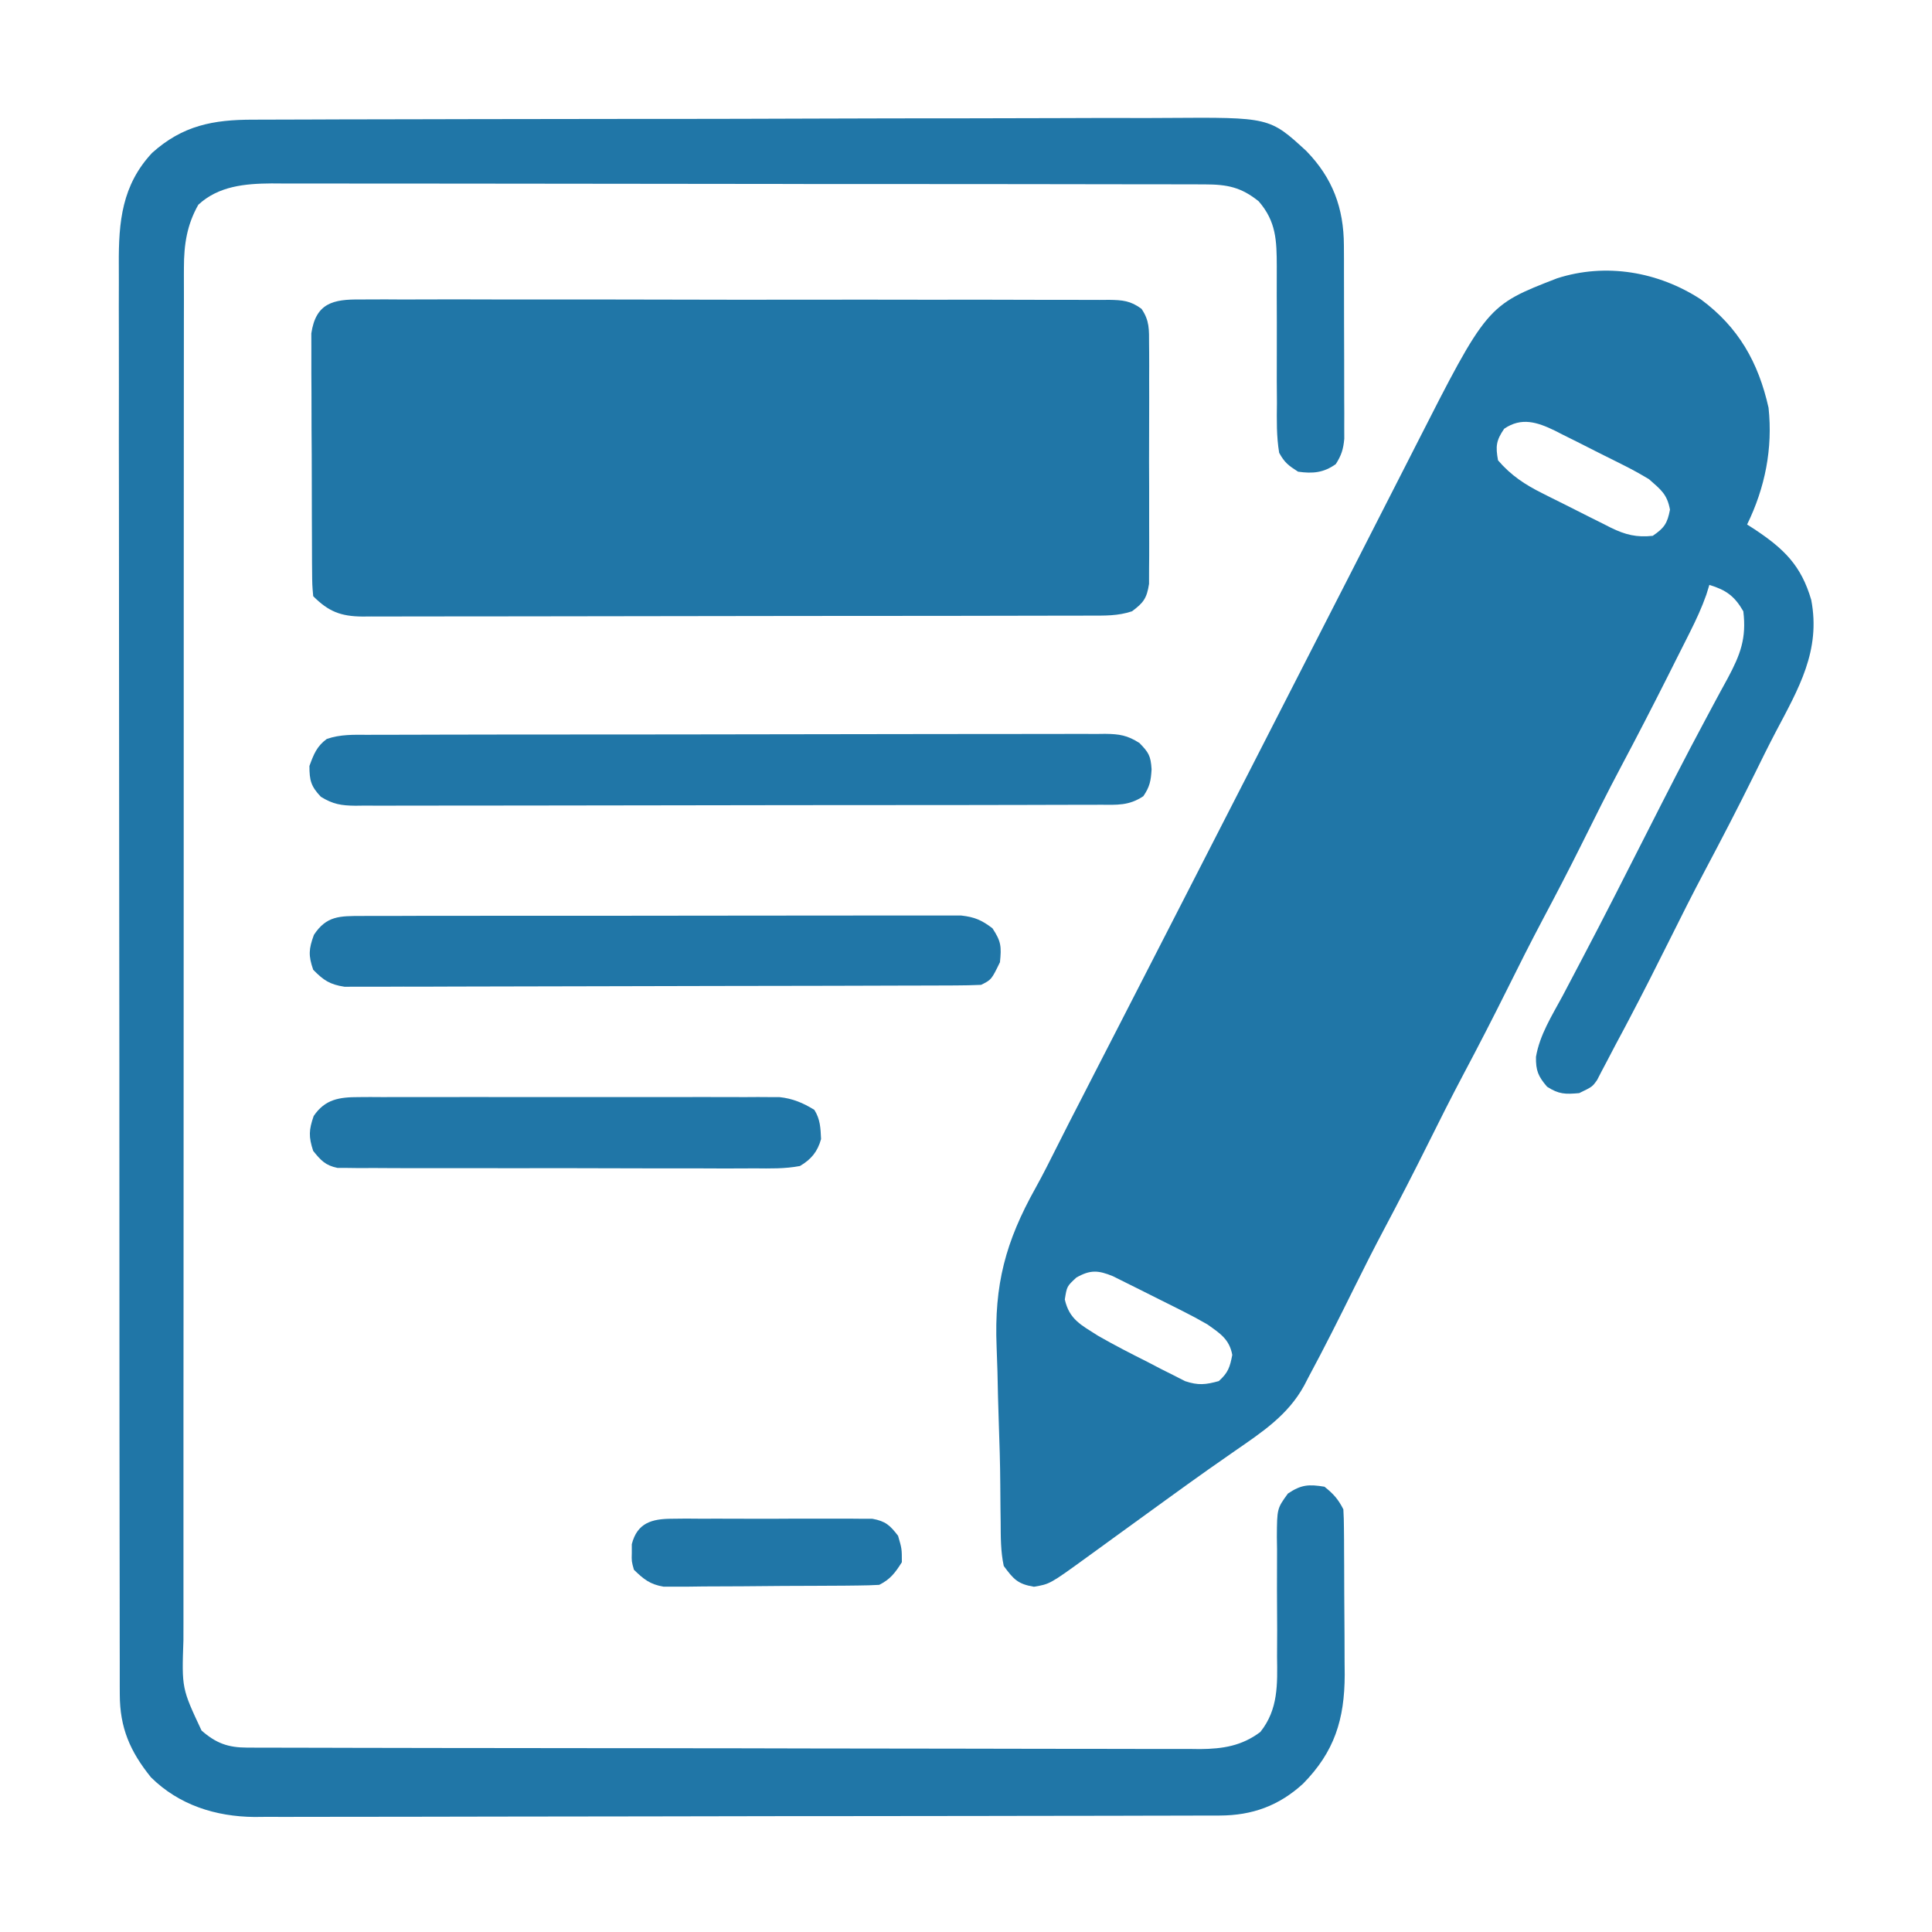<svg width="50" height="50" viewBox="0 0 50 50" fill="none" xmlns="http://www.w3.org/2000/svg">
<path d="M44.018 7.748C44.995 8.47 45.507 9.38 45.77 10.553C45.882 11.607 45.681 12.62 45.215 13.574C45.28 13.616 45.344 13.657 45.411 13.7C46.168 14.203 46.615 14.634 46.875 15.527C47.125 16.841 46.548 17.818 45.953 18.948C45.759 19.318 45.575 19.692 45.391 20.067C44.98 20.899 44.553 21.722 44.118 22.541C43.807 23.128 43.508 23.721 43.213 24.316C42.866 25.014 42.514 25.708 42.151 26.398C42.093 26.507 42.093 26.507 42.035 26.618C41.961 26.758 41.887 26.896 41.812 27.035C41.732 27.185 41.653 27.337 41.575 27.488C41.533 27.568 41.491 27.647 41.448 27.728C41.411 27.8 41.373 27.872 41.335 27.947C41.211 28.125 41.211 28.125 40.869 28.29C40.506 28.322 40.344 28.32 40.039 28.125C39.808 27.856 39.745 27.707 39.751 27.351C39.848 26.78 40.165 26.285 40.436 25.781C40.534 25.595 40.632 25.409 40.73 25.223C40.802 25.086 40.874 24.949 40.946 24.812C41.52 23.723 42.075 22.624 42.633 21.526C43.124 20.559 43.615 19.593 44.128 18.638C44.198 18.507 44.268 18.376 44.338 18.245C44.462 18.012 44.588 17.781 44.715 17.55C45.042 16.938 45.202 16.517 45.117 15.82C44.89 15.426 44.671 15.269 44.238 15.137C44.212 15.22 44.186 15.304 44.16 15.39C44.041 15.728 43.898 16.036 43.738 16.355C43.708 16.415 43.678 16.474 43.648 16.535C43.552 16.726 43.456 16.917 43.359 17.108C43.292 17.241 43.225 17.374 43.159 17.507C42.764 18.291 42.362 19.071 41.95 19.846C41.597 20.51 41.263 21.183 40.928 21.857C40.601 22.513 40.263 23.163 39.919 23.81C39.608 24.398 39.309 24.991 39.014 25.586C38.642 26.334 38.26 27.076 37.868 27.814C37.557 28.402 37.258 28.995 36.963 29.59C36.591 30.338 36.209 31.08 35.817 31.818C35.553 32.316 35.298 32.819 35.048 33.325C34.663 34.103 34.274 34.88 33.862 35.645C33.825 35.715 33.789 35.786 33.751 35.859C33.329 36.629 32.66 37.065 31.952 37.555C31.805 37.658 31.657 37.761 31.51 37.864C31.435 37.917 31.36 37.969 31.282 38.023C30.913 38.283 30.547 38.548 30.182 38.812C30.11 38.864 30.038 38.916 29.964 38.97C29.58 39.248 29.196 39.526 28.812 39.805C28.733 39.863 28.654 39.92 28.572 39.98C28.42 40.09 28.269 40.2 28.117 40.31C27.172 40.995 27.172 40.995 26.758 41.065C26.339 40.995 26.229 40.869 25.977 40.527C25.896 40.151 25.899 39.776 25.897 39.392C25.895 39.273 25.894 39.153 25.892 39.03C25.89 38.825 25.887 38.621 25.887 38.417C25.884 37.877 25.867 37.339 25.848 36.799C25.832 36.365 25.823 35.93 25.814 35.495C25.808 35.281 25.801 35.066 25.792 34.852C25.727 33.248 26.021 32.137 26.803 30.739C26.996 30.391 27.173 30.037 27.351 29.682C27.57 29.242 27.796 28.806 28.021 28.369C28.119 28.178 28.217 27.987 28.315 27.795C28.514 27.407 28.713 27.02 28.913 26.632C29.178 26.116 29.442 25.6 29.707 25.084C30.027 24.459 30.348 23.833 30.669 23.208C31.166 22.239 31.663 21.27 32.159 20.3C32.202 20.218 32.244 20.136 32.287 20.051C32.874 18.904 33.461 17.757 34.047 16.61C34.236 16.24 34.425 15.87 34.614 15.501C34.66 15.41 34.707 15.319 34.755 15.226C34.848 15.044 34.941 14.862 35.034 14.68C35.31 14.139 35.587 13.598 35.862 13.057C36.039 12.711 36.215 12.365 36.392 12.019C36.474 11.859 36.556 11.698 36.637 11.538C38.485 7.905 38.485 7.905 40.297 7.203C41.56 6.796 42.916 7.031 44.018 7.748ZM38.928 11.096C38.719 11.401 38.703 11.551 38.769 11.914C39.105 12.305 39.47 12.545 39.926 12.771C39.989 12.802 40.052 12.834 40.116 12.867C40.249 12.934 40.381 12.999 40.514 13.065C40.716 13.165 40.917 13.268 41.118 13.37C41.248 13.435 41.377 13.5 41.507 13.564C41.566 13.595 41.626 13.625 41.687 13.656C42.064 13.84 42.355 13.913 42.773 13.867C43.072 13.663 43.151 13.546 43.219 13.19C43.145 12.787 42.981 12.671 42.676 12.402C42.453 12.268 42.239 12.149 42.008 12.034C41.945 12.002 41.882 11.971 41.817 11.938C41.685 11.871 41.552 11.805 41.419 11.74C41.217 11.639 41.016 11.537 40.815 11.434C40.686 11.37 40.556 11.305 40.427 11.241C40.367 11.21 40.308 11.18 40.246 11.148C39.783 10.923 39.375 10.791 38.928 11.096ZM27.856 33.063C27.611 33.29 27.611 33.29 27.557 33.63C27.674 34.15 27.983 34.292 28.418 34.57C28.838 34.811 29.267 35.031 29.7 35.248C29.812 35.307 29.925 35.365 30.041 35.426C30.15 35.481 30.259 35.536 30.372 35.592C30.519 35.667 30.519 35.667 30.67 35.744C31.008 35.857 31.202 35.837 31.543 35.742C31.784 35.525 31.83 35.384 31.891 35.065C31.816 34.656 31.573 34.508 31.25 34.277C31.04 34.155 30.826 34.04 30.608 33.931C30.549 33.901 30.49 33.871 30.43 33.841C30.306 33.779 30.183 33.718 30.059 33.656C29.87 33.563 29.681 33.468 29.493 33.372C29.373 33.312 29.252 33.252 29.131 33.192C29.022 33.138 28.914 33.084 28.802 33.028C28.422 32.872 28.216 32.858 27.856 33.063Z" fill="#2076A7"/>
<path d="M6.555 3.097C6.719 3.097 6.719 3.097 6.887 3.096C7.255 3.094 7.623 3.094 7.991 3.093C8.255 3.092 8.518 3.091 8.782 3.09C9.499 3.088 10.216 3.087 10.932 3.086C11.38 3.085 11.828 3.084 12.276 3.083C13.517 3.081 14.758 3.079 15.999 3.078C16.118 3.078 16.118 3.078 16.239 3.078C16.319 3.078 16.398 3.078 16.48 3.078C16.642 3.078 16.803 3.078 16.964 3.078C17.084 3.078 17.084 3.078 17.206 3.078C18.502 3.077 19.797 3.074 21.091 3.069C22.422 3.064 23.753 3.062 25.084 3.062C25.831 3.062 26.578 3.06 27.324 3.057C27.96 3.054 28.596 3.053 29.232 3.054C29.556 3.055 29.88 3.055 30.204 3.052C32.857 3.034 32.857 3.034 33.807 3.907C34.488 4.607 34.776 5.382 34.78 6.349C34.781 6.523 34.781 6.523 34.782 6.7C34.782 6.887 34.782 6.887 34.782 7.077C34.782 7.206 34.783 7.334 34.783 7.466C34.784 7.738 34.784 8.009 34.784 8.28C34.784 8.628 34.785 8.975 34.787 9.322C34.788 9.654 34.788 9.986 34.788 10.318C34.789 10.443 34.789 10.567 34.79 10.696C34.79 10.812 34.79 10.927 34.789 11.046C34.789 11.148 34.79 11.25 34.79 11.355C34.765 11.626 34.716 11.784 34.57 12.011C34.256 12.236 33.972 12.261 33.594 12.207C33.343 12.046 33.245 11.973 33.105 11.719C33.033 11.29 33.042 10.865 33.047 10.431C33.045 10.239 33.044 10.047 33.043 9.854C33.042 9.586 33.043 9.317 33.044 9.048C33.045 8.578 33.045 8.109 33.042 7.639C33.041 7.389 33.041 7.139 33.043 6.889C33.041 6.227 33.028 5.731 32.575 5.21C32.121 4.843 31.757 4.773 31.186 4.772C31.098 4.772 31.009 4.771 30.917 4.771C30.82 4.771 30.724 4.771 30.624 4.771C30.52 4.771 30.417 4.771 30.31 4.77C29.963 4.77 29.616 4.769 29.268 4.769C29.02 4.769 28.771 4.768 28.522 4.768C27.846 4.766 27.169 4.766 26.493 4.765C26.07 4.765 25.648 4.765 25.225 4.764C24.055 4.763 22.885 4.762 21.715 4.762C21.64 4.762 21.565 4.762 21.488 4.762C21.413 4.762 21.337 4.762 21.26 4.762C21.108 4.762 20.956 4.762 20.804 4.762C20.729 4.761 20.653 4.761 20.575 4.761C19.354 4.761 18.131 4.759 16.91 4.757C15.654 4.755 14.399 4.754 13.144 4.753C12.439 4.753 11.735 4.753 11.03 4.751C10.367 4.749 9.705 4.749 9.042 4.75C8.799 4.75 8.556 4.75 8.313 4.749C7.981 4.747 7.648 4.748 7.316 4.749C7.172 4.748 7.172 4.748 7.026 4.747C6.337 4.752 5.656 4.815 5.133 5.298C4.838 5.817 4.761 6.327 4.76 6.917C4.76 6.981 4.76 7.045 4.759 7.111C4.759 7.324 4.759 7.537 4.76 7.75C4.759 7.904 4.759 8.059 4.759 8.214C4.758 8.638 4.758 9.062 4.758 9.487C4.758 9.944 4.758 10.402 4.757 10.86C4.756 11.757 4.755 12.654 4.756 13.55C4.756 14.28 4.756 15.008 4.755 15.737C4.755 15.841 4.755 15.945 4.755 16.052C4.755 16.262 4.755 16.473 4.755 16.684C4.754 18.66 4.754 20.637 4.754 22.613C4.755 24.421 4.754 26.229 4.752 28.037C4.75 29.893 4.749 31.75 4.75 33.606C4.75 34.648 4.75 35.691 4.748 36.733C4.747 37.62 4.747 38.508 4.748 39.395C4.749 39.847 4.749 40.3 4.748 40.753C4.747 41.167 4.747 41.582 4.748 41.996C4.748 42.146 4.748 42.296 4.747 42.446C4.704 43.694 4.704 43.694 5.216 44.786C5.593 45.117 5.905 45.227 6.395 45.228C6.53 45.228 6.53 45.228 6.669 45.229C6.817 45.229 6.817 45.229 6.969 45.229C7.128 45.23 7.128 45.23 7.289 45.23C7.644 45.231 7.999 45.232 8.353 45.232C8.607 45.233 8.861 45.233 9.115 45.234C9.877 45.236 10.64 45.237 11.403 45.238C11.762 45.238 12.121 45.239 12.481 45.239C13.675 45.241 14.869 45.242 16.063 45.243C16.373 45.243 16.683 45.243 16.993 45.243C17.108 45.243 17.108 45.243 17.226 45.244C18.474 45.244 19.721 45.247 20.969 45.25C22.25 45.253 23.531 45.255 24.812 45.255C25.531 45.256 26.25 45.256 26.97 45.259C27.646 45.261 28.323 45.262 28.999 45.261C29.248 45.261 29.496 45.261 29.744 45.263C30.083 45.264 30.422 45.264 30.762 45.262C30.909 45.264 30.909 45.264 31.059 45.266C31.649 45.26 32.135 45.185 32.617 44.824C33.084 44.238 33.06 43.593 33.05 42.873C33.051 42.646 33.052 42.419 33.053 42.193C33.052 41.838 33.05 41.483 33.048 41.128C33.047 40.784 33.048 40.44 33.05 40.096C33.048 39.937 33.048 39.937 33.045 39.774C33.05 39.041 33.05 39.041 33.331 38.653C33.676 38.421 33.87 38.41 34.277 38.476C34.508 38.659 34.635 38.801 34.766 39.062C34.776 39.223 34.78 39.383 34.781 39.544C34.782 39.645 34.783 39.745 34.784 39.849C34.785 40.012 34.785 40.012 34.785 40.179C34.786 40.291 34.786 40.404 34.787 40.52C34.788 40.758 34.789 40.996 34.789 41.235C34.79 41.597 34.793 41.959 34.796 42.322C34.797 42.554 34.797 42.786 34.798 43.017C34.799 43.125 34.8 43.233 34.801 43.343C34.798 44.497 34.536 45.337 33.721 46.164C33.098 46.733 32.409 46.984 31.564 46.986C31.426 46.986 31.426 46.986 31.286 46.987C31.186 46.987 31.085 46.987 30.982 46.987C30.875 46.987 30.769 46.988 30.658 46.988C30.299 46.989 29.94 46.989 29.581 46.99C29.324 46.99 29.067 46.991 28.81 46.992C28.038 46.994 27.266 46.995 26.494 46.995C26.13 46.996 25.766 46.996 25.402 46.997C24.192 46.999 22.982 47 21.771 47.001C21.458 47.001 21.144 47.001 20.83 47.001C20.713 47.001 20.713 47.001 20.593 47.001C19.33 47.002 18.067 47.005 16.804 47.008C15.506 47.011 14.208 47.013 12.91 47.013C12.182 47.013 11.454 47.014 10.725 47.017C10.105 47.019 9.485 47.02 8.864 47.019C8.548 47.018 8.232 47.019 7.916 47.02C7.572 47.022 7.229 47.021 6.885 47.02C6.737 47.022 6.737 47.022 6.586 47.023C5.582 47.014 4.631 46.714 3.906 45.996C3.368 45.328 3.101 44.718 3.1 43.852C3.1 43.785 3.099 43.719 3.099 43.651C3.098 43.428 3.098 43.206 3.099 42.984C3.098 42.823 3.098 42.662 3.098 42.501C3.096 42.059 3.096 41.617 3.097 41.175C3.097 40.698 3.096 40.221 3.095 39.744C3.093 38.81 3.092 37.876 3.092 36.941C3.092 36.182 3.092 35.422 3.091 34.663C3.09 32.509 3.089 30.356 3.089 28.203C3.089 28.087 3.089 27.971 3.089 27.851C3.089 27.735 3.089 27.619 3.089 27.499C3.089 25.615 3.087 23.732 3.084 21.848C3.081 19.914 3.08 17.98 3.08 16.046C3.08 14.96 3.08 13.874 3.078 12.788C3.076 11.864 3.075 10.939 3.077 10.014C3.077 9.543 3.077 9.071 3.076 8.6C3.074 8.168 3.075 7.736 3.076 7.303C3.077 7.147 3.076 6.991 3.075 6.835C3.068 5.738 3.157 4.792 3.935 3.958C4.727 3.246 5.518 3.096 6.555 3.097Z" fill="#2076A7"/>
<path d="M9.33 7.751C9.415 7.751 9.5 7.75 9.588 7.749C9.873 7.747 10.159 7.749 10.444 7.751C10.648 7.751 10.853 7.75 11.057 7.749C11.612 7.747 12.168 7.748 12.723 7.75C13.304 7.752 13.885 7.751 14.466 7.751C15.441 7.75 16.416 7.752 17.391 7.754C18.52 7.758 19.648 7.758 20.776 7.756C21.861 7.754 22.945 7.755 24.03 7.757C24.492 7.757 24.953 7.757 25.416 7.756C25.959 7.756 26.503 7.757 27.047 7.76C27.247 7.76 27.447 7.76 27.646 7.76C27.919 7.759 28.191 7.76 28.463 7.762C28.582 7.761 28.582 7.761 28.704 7.76C29.052 7.765 29.257 7.783 29.541 7.991C29.753 8.298 29.737 8.534 29.738 8.905C29.739 8.975 29.74 9.045 29.74 9.117C29.742 9.347 29.741 9.578 29.74 9.809C29.74 9.969 29.74 10.13 29.741 10.29C29.741 10.626 29.74 10.963 29.739 11.299C29.736 11.73 29.738 12.161 29.74 12.591C29.741 12.923 29.741 13.254 29.74 13.586C29.74 13.745 29.74 13.903 29.741 14.062C29.742 14.284 29.74 14.506 29.738 14.728C29.738 14.855 29.738 14.981 29.737 15.111C29.679 15.484 29.595 15.597 29.297 15.82C28.93 15.943 28.587 15.932 28.205 15.932C28.122 15.932 28.04 15.932 27.955 15.933C27.677 15.934 27.4 15.934 27.123 15.934C26.924 15.934 26.726 15.935 26.528 15.935C25.988 15.937 25.448 15.937 24.909 15.938C24.572 15.938 24.235 15.938 23.898 15.939C22.844 15.94 21.79 15.941 20.736 15.941C19.518 15.942 18.301 15.944 17.083 15.946C16.143 15.949 15.202 15.95 14.262 15.95C13.7 15.95 13.138 15.95 12.576 15.952C12.047 15.954 11.518 15.954 10.99 15.953C10.796 15.953 10.602 15.953 10.408 15.954C10.143 15.956 9.878 15.955 9.613 15.954C9.536 15.955 9.459 15.956 9.38 15.956C8.815 15.951 8.501 15.825 8.106 15.43C8.08 15.139 8.08 15.139 8.077 14.761C8.077 14.692 8.076 14.623 8.075 14.553C8.073 14.325 8.073 14.097 8.073 13.868C8.072 13.71 8.072 13.552 8.071 13.393C8.07 13.061 8.069 12.729 8.069 12.396C8.069 11.97 8.067 11.545 8.063 11.119C8.061 10.792 8.061 10.465 8.061 10.137C8.061 9.981 8.06 9.824 8.058 9.667C8.056 9.447 8.057 9.227 8.058 9.008C8.058 8.883 8.058 8.758 8.057 8.629C8.173 7.846 8.617 7.741 9.33 7.751Z" fill="#2076A7"/>
<path d="M9.514 19.017C9.597 19.017 9.681 19.016 9.767 19.016C10.049 19.014 10.329 19.015 10.611 19.015C10.812 19.014 11.013 19.013 11.214 19.013C11.762 19.011 12.309 19.011 12.856 19.01C13.313 19.01 13.769 19.009 14.226 19.009C15.302 19.007 16.379 19.007 17.456 19.007C18.567 19.007 19.679 19.005 20.791 19.002C21.744 18.999 22.698 18.998 23.652 18.998C24.222 18.998 24.792 18.998 25.362 18.996C25.897 18.994 26.433 18.994 26.969 18.995C27.166 18.995 27.363 18.995 27.559 18.994C27.828 18.992 28.096 18.993 28.365 18.995C28.443 18.994 28.521 18.993 28.601 18.992C28.968 18.996 29.178 19.029 29.489 19.229C29.731 19.478 29.781 19.563 29.803 19.91C29.785 20.21 29.756 20.36 29.59 20.605C29.216 20.855 28.912 20.829 28.479 20.827C28.395 20.827 28.31 20.828 28.223 20.828C27.939 20.829 27.655 20.829 27.371 20.829C27.168 20.83 26.964 20.831 26.761 20.831C26.208 20.833 25.655 20.833 25.103 20.834C24.642 20.834 24.18 20.834 23.719 20.835C22.632 20.837 21.544 20.837 20.456 20.837C19.333 20.837 18.21 20.839 17.087 20.842C16.124 20.845 15.161 20.846 14.198 20.846C13.622 20.846 13.046 20.846 12.471 20.848C11.929 20.85 11.388 20.85 10.847 20.849C10.648 20.848 10.449 20.849 10.25 20.85C9.979 20.852 9.708 20.851 9.436 20.849C9.358 20.85 9.279 20.851 9.197 20.852C8.833 20.848 8.616 20.814 8.303 20.62C8.047 20.349 8.008 20.196 8.008 19.824C8.116 19.528 8.197 19.314 8.456 19.125C8.805 19.003 9.149 19.015 9.514 19.017Z" fill="#2076A7"/>
<path d="M9.362 23.705C9.429 23.705 9.497 23.704 9.566 23.704C9.792 23.703 10.018 23.703 10.243 23.704C10.405 23.703 10.567 23.703 10.729 23.702C11.168 23.701 11.608 23.701 12.048 23.701C12.415 23.701 12.782 23.701 13.149 23.7C14.014 23.699 14.88 23.699 15.745 23.7C16.639 23.7 17.532 23.699 18.425 23.697C19.192 23.695 19.959 23.695 20.725 23.695C21.183 23.695 21.641 23.695 22.099 23.694C22.53 23.692 22.961 23.692 23.391 23.694C23.549 23.694 23.707 23.694 23.866 23.693C24.081 23.692 24.297 23.693 24.513 23.694C24.634 23.694 24.754 23.694 24.879 23.694C25.227 23.734 25.407 23.813 25.684 24.023C25.912 24.366 25.919 24.499 25.879 24.902C25.658 25.355 25.658 25.355 25.391 25.488C25.172 25.498 24.952 25.502 24.733 25.503C24.665 25.503 24.596 25.503 24.526 25.504C24.295 25.505 24.065 25.505 23.834 25.506C23.67 25.506 23.505 25.507 23.34 25.507C22.892 25.509 22.444 25.51 21.995 25.511C21.715 25.512 21.435 25.512 21.155 25.513C20.28 25.515 19.404 25.516 18.529 25.517C17.517 25.518 16.506 25.52 15.495 25.524C14.713 25.527 13.932 25.529 13.151 25.529C12.684 25.529 12.217 25.53 11.75 25.532C11.311 25.535 10.872 25.535 10.433 25.534C10.272 25.534 10.11 25.535 9.949 25.536C9.729 25.538 9.509 25.537 9.289 25.536C9.166 25.536 9.043 25.536 8.916 25.537C8.535 25.479 8.374 25.37 8.106 25.098C7.978 24.729 7.99 24.561 8.124 24.194C8.45 23.699 8.792 23.706 9.362 23.705Z" fill="#2076A7"/>
<path d="M9.286 28.393C9.383 28.392 9.481 28.392 9.582 28.391C9.741 28.392 9.741 28.392 9.904 28.393C10.072 28.392 10.072 28.392 10.245 28.392C10.617 28.391 10.989 28.391 11.362 28.392C11.62 28.392 11.879 28.392 12.138 28.391C12.68 28.391 13.222 28.392 13.764 28.392C14.39 28.393 15.017 28.393 15.643 28.392C16.181 28.391 16.719 28.391 17.258 28.392C17.579 28.392 17.9 28.392 18.221 28.391C18.579 28.391 18.938 28.392 19.296 28.393C19.402 28.392 19.508 28.392 19.617 28.391C19.764 28.392 19.764 28.392 19.913 28.393C19.998 28.393 20.083 28.393 20.17 28.393C20.51 28.428 20.786 28.543 21.075 28.723C21.229 28.966 21.236 29.197 21.249 29.479C21.158 29.808 20.992 30.005 20.703 30.176C20.314 30.25 19.928 30.241 19.533 30.237C19.415 30.238 19.296 30.239 19.174 30.239C18.85 30.241 18.526 30.24 18.201 30.238C17.862 30.236 17.522 30.237 17.183 30.238C16.613 30.238 16.043 30.237 15.472 30.234C14.813 30.231 14.154 30.231 13.495 30.233C12.861 30.234 12.227 30.233 11.592 30.232C11.323 30.231 11.053 30.231 10.783 30.232C10.406 30.233 10.03 30.23 9.653 30.228C9.541 30.228 9.429 30.229 9.314 30.23C9.211 30.229 9.109 30.227 9.003 30.226C8.87 30.226 8.87 30.226 8.733 30.225C8.42 30.16 8.304 30.031 8.105 29.785C7.986 29.42 7.992 29.246 8.118 28.882C8.414 28.447 8.779 28.393 9.286 28.393Z" fill="#2076A7"/>
<path d="M17.391 39.305C17.511 39.304 17.631 39.303 17.754 39.301C17.885 39.302 18.015 39.303 18.146 39.304C18.28 39.303 18.414 39.303 18.549 39.303C18.83 39.302 19.111 39.303 19.392 39.305C19.752 39.307 20.112 39.306 20.471 39.303C20.749 39.302 21.026 39.302 21.303 39.303C21.436 39.303 21.568 39.303 21.701 39.302C21.887 39.301 22.072 39.303 22.258 39.305C22.416 39.306 22.416 39.306 22.578 39.306C22.919 39.368 23.032 39.474 23.242 39.746C23.34 40.082 23.34 40.082 23.34 40.43C23.167 40.703 23.044 40.871 22.754 41.016C22.57 41.027 22.386 41.031 22.202 41.033C22.086 41.034 21.97 41.035 21.851 41.037C21.725 41.038 21.6 41.038 21.47 41.039C21.342 41.04 21.213 41.041 21.081 41.041C20.808 41.043 20.535 41.044 20.263 41.044C19.914 41.046 19.565 41.049 19.216 41.053C18.883 41.056 18.55 41.056 18.217 41.057C18.03 41.06 18.03 41.06 17.838 41.062C17.722 41.062 17.605 41.062 17.485 41.062C17.382 41.062 17.28 41.063 17.174 41.063C16.823 41.004 16.659 40.872 16.406 40.625C16.345 40.408 16.345 40.408 16.351 40.186C16.351 40.112 16.351 40.039 16.351 39.963C16.492 39.411 16.87 39.306 17.391 39.305Z" fill="#2076A7"/>
</svg>
